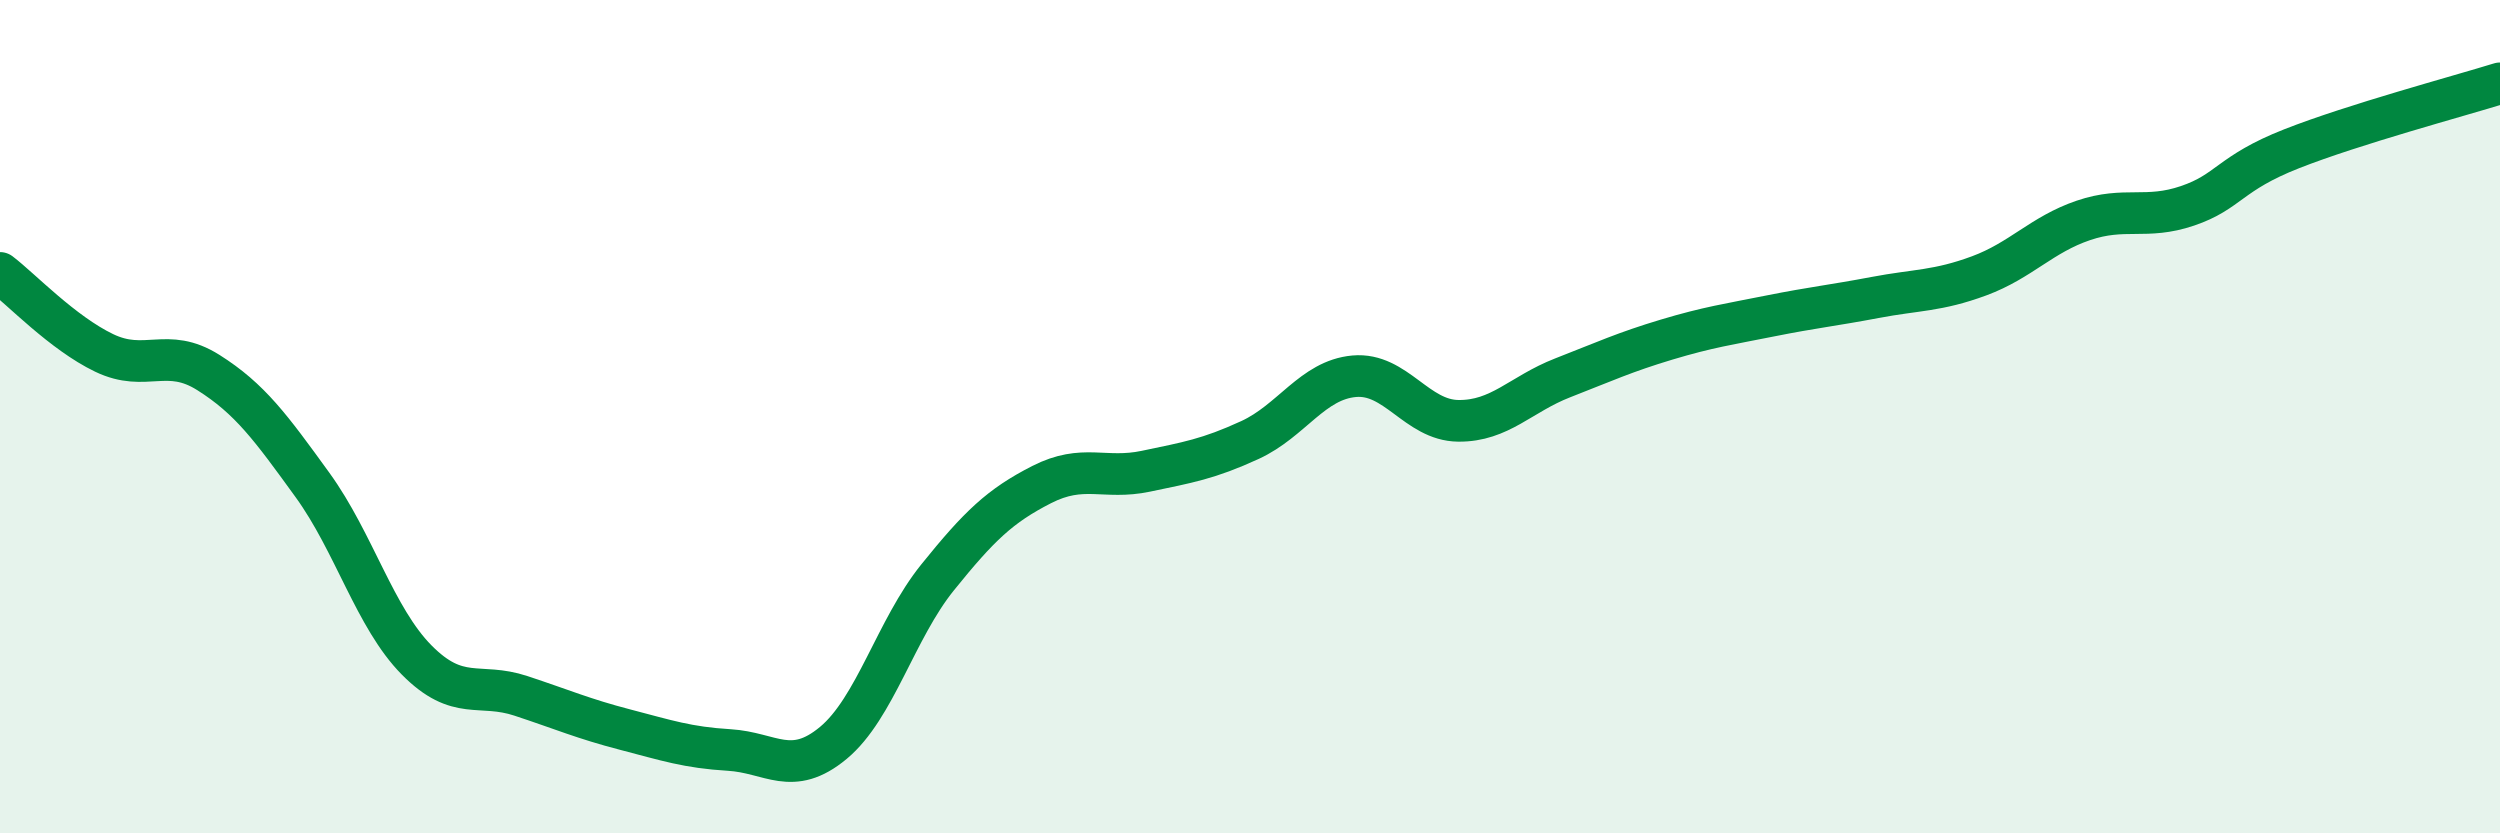 
    <svg width="60" height="20" viewBox="0 0 60 20" xmlns="http://www.w3.org/2000/svg">
      <path
        d="M 0,6.55 C 0.5,6.93 1.5,7.99 2.5,8.47 C 3.5,8.95 4,8.31 5,8.94 C 6,9.57 6.5,10.26 7.5,11.64 C 8.5,13.02 9,14.83 10,15.84 C 11,16.85 11.5,16.37 12.5,16.7 C 13.5,17.03 14,17.25 15,17.51 C 16,17.77 16.5,17.94 17.5,18 C 18.5,18.06 19,18.66 20,17.83 C 21,17 21.5,15.1 22.5,13.86 C 23.5,12.62 24,12.14 25,11.63 C 26,11.12 26.5,11.52 27.5,11.31 C 28.5,11.1 29,11.02 30,10.56 C 31,10.1 31.5,9.12 32.5,9.03 C 33.5,8.94 34,10.09 35,10.1 C 36,10.11 36.5,9.46 37.5,9.07 C 38.5,8.68 39,8.45 40,8.15 C 41,7.85 41.5,7.78 42.5,7.58 C 43.5,7.38 44,7.33 45,7.14 C 46,6.95 46.5,6.99 47.5,6.62 C 48.5,6.25 49,5.63 50,5.29 C 51,4.95 51.5,5.28 52.5,4.94 C 53.5,4.6 53.5,4.16 55,3.57 C 56.5,2.98 59,2.31 60,2L60 20L0 20Z"
        fill="#008740"
        opacity="0.1"
        stroke-linecap="round"
        stroke-linejoin="round"
      />
      <path
        d="M 0,6.55 C 0.5,6.93 1.5,7.99 2.5,8.47 C 3.5,8.95 4,8.31 5,8.94 C 6,9.57 6.5,10.26 7.5,11.64 C 8.5,13.02 9,14.83 10,15.84 C 11,16.85 11.5,16.37 12.5,16.7 C 13.5,17.03 14,17.25 15,17.51 C 16,17.77 16.5,17.94 17.5,18 C 18.5,18.06 19,18.66 20,17.83 C 21,17 21.5,15.1 22.5,13.86 C 23.5,12.62 24,12.14 25,11.63 C 26,11.12 26.5,11.52 27.5,11.31 C 28.5,11.1 29,11.02 30,10.56 C 31,10.1 31.5,9.12 32.5,9.03 C 33.5,8.94 34,10.09 35,10.1 C 36,10.11 36.5,9.46 37.5,9.07 C 38.5,8.68 39,8.45 40,8.15 C 41,7.85 41.5,7.78 42.5,7.58 C 43.5,7.38 44,7.33 45,7.14 C 46,6.95 46.5,6.99 47.5,6.62 C 48.5,6.25 49,5.63 50,5.29 C 51,4.95 51.5,5.28 52.5,4.94 C 53.5,4.6 53.5,4.16 55,3.57 C 56.5,2.98 59,2.31 60,2"
        stroke="#008740"
        stroke-width="1"
        fill="none"
        stroke-linecap="round"
        stroke-linejoin="round"
      />
    </svg>
  